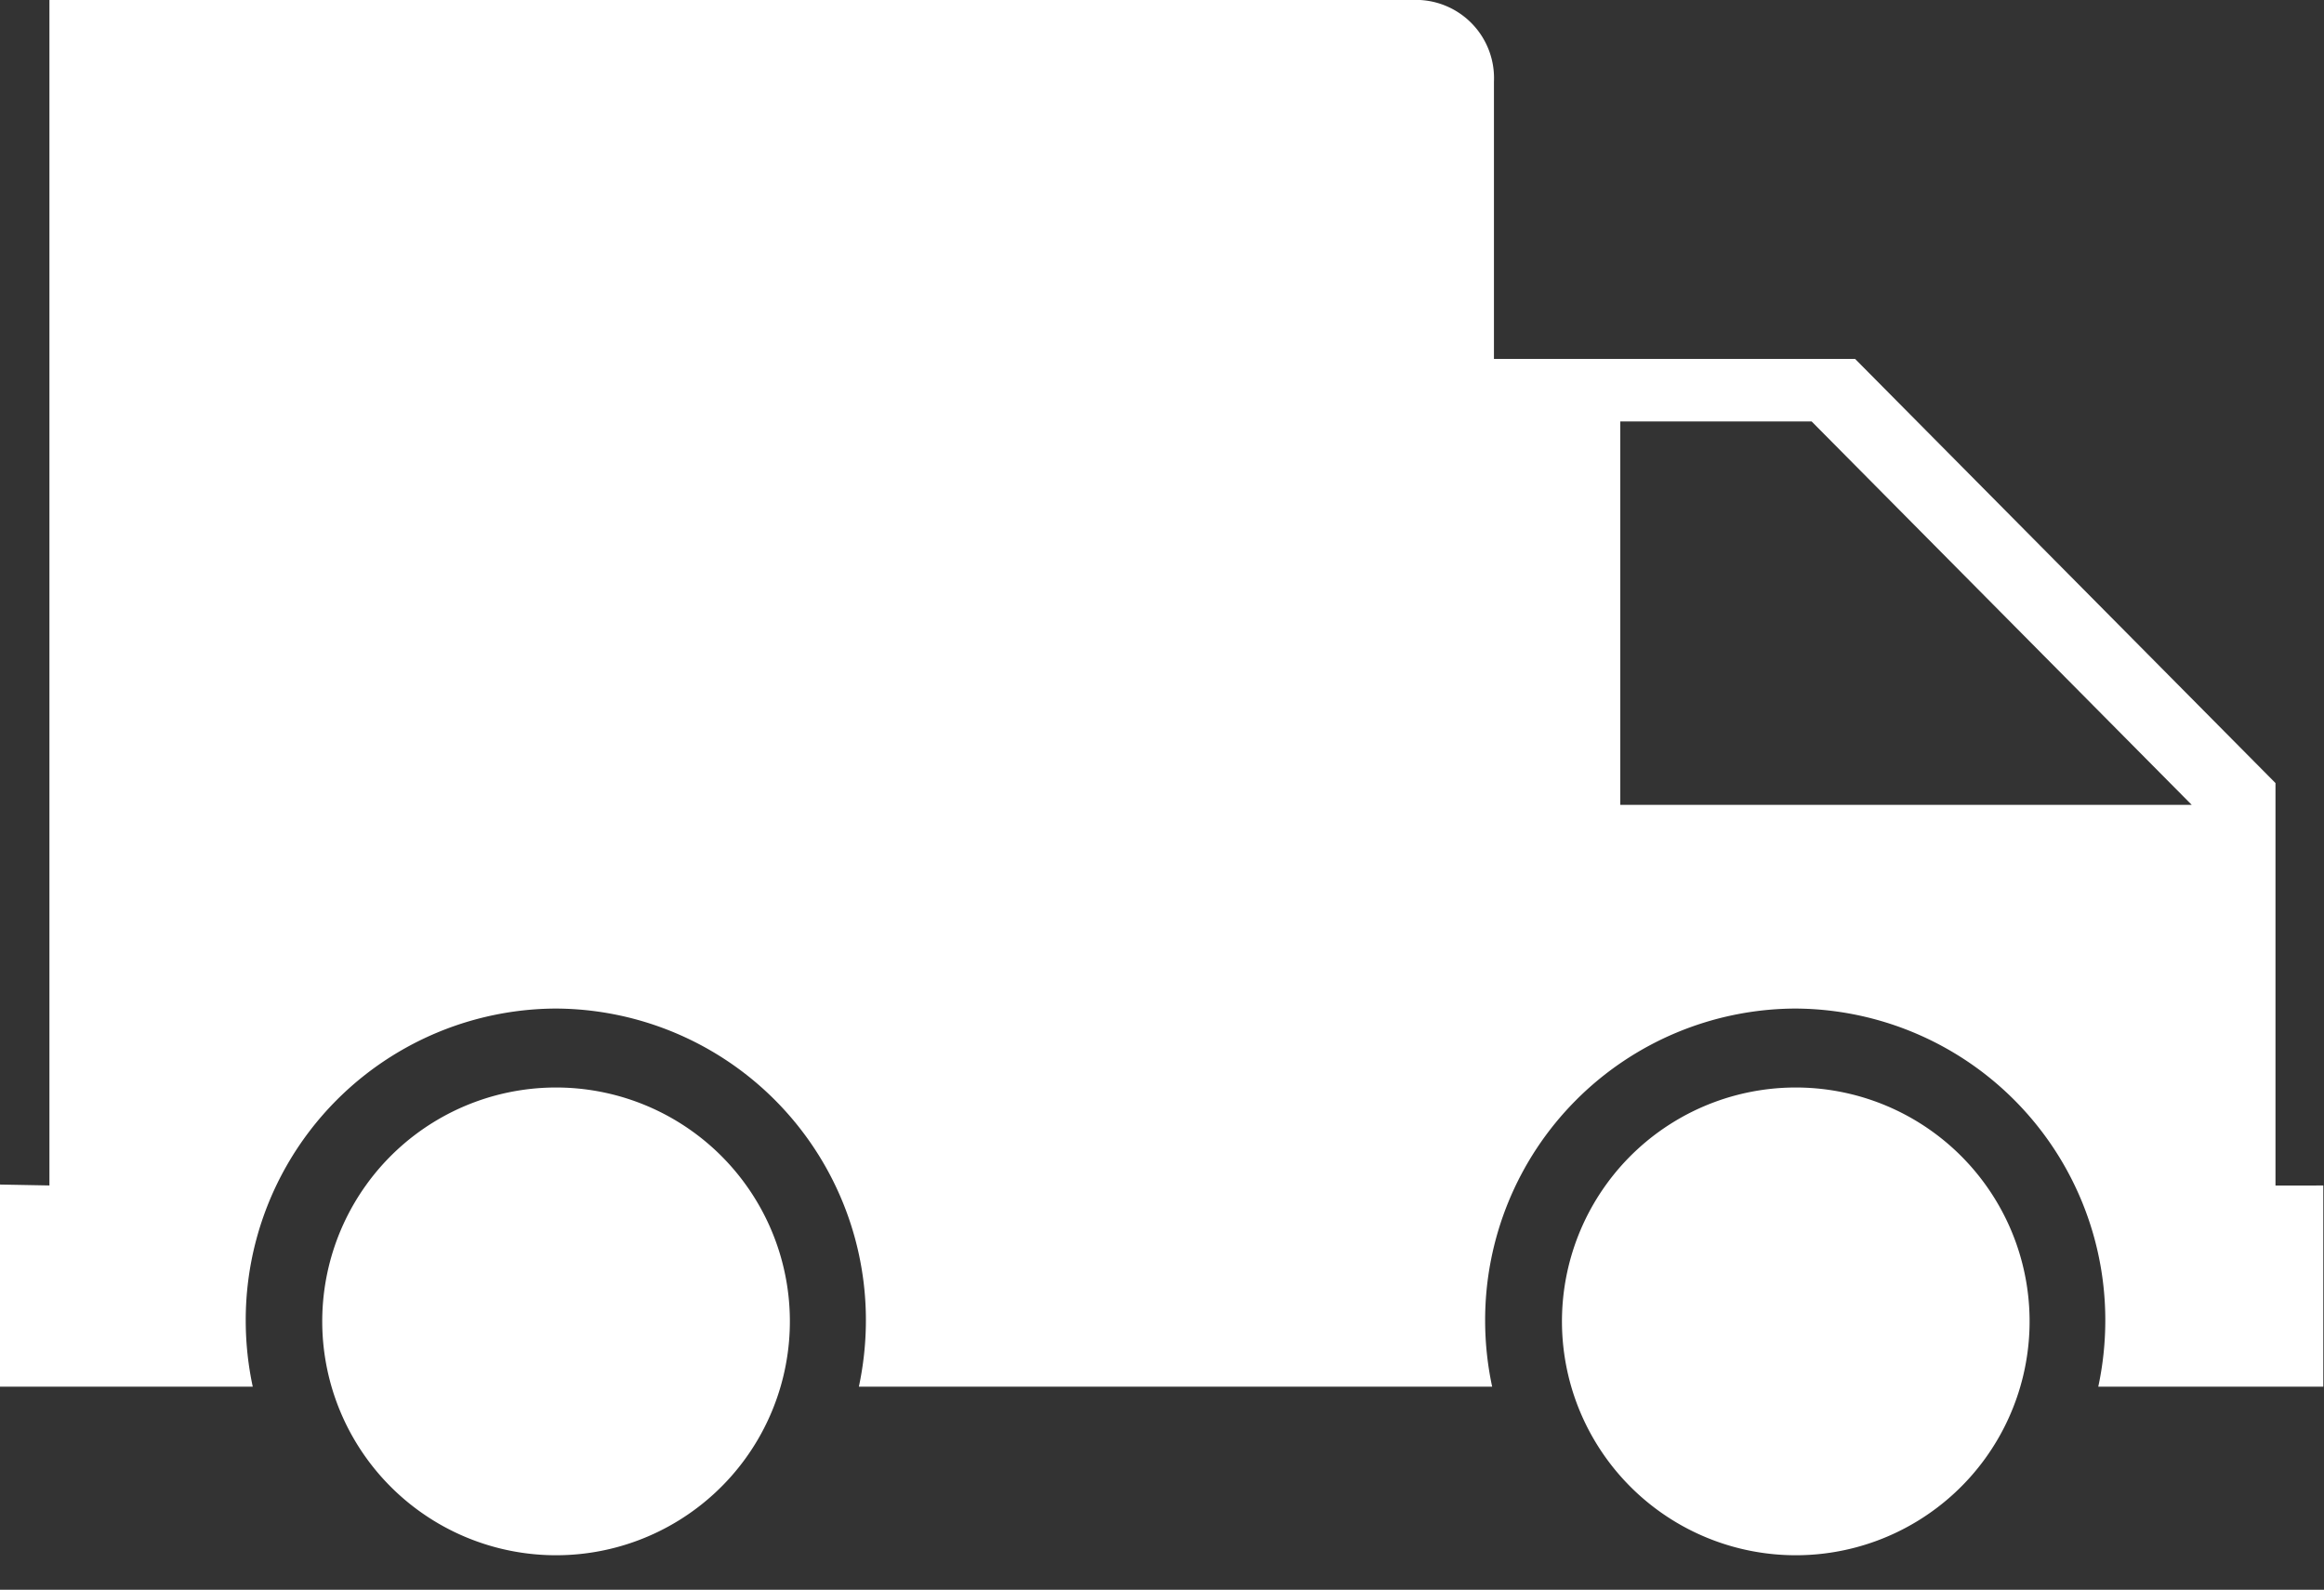 <svg xmlns="http://www.w3.org/2000/svg" width="66.202" height="45.275" viewBox="0 0 66.202 45.275"><rect x="0" y="0" width="66.202" height="45.275" fill="#333333" stroke="none"/><defs><style>.a{fill:#fff;}</style></defs><path class="a" d="M6.617,0A6.658,6.658,0,0,1,6.6,13.321,6.658,6.658,0,0,1,6.617,0Z" transform="translate(8.25 32.116) rotate(-9.217)"/><path class="a" d="M6.617,0A6.658,6.658,0,0,1,6.6,13.321,6.658,6.658,0,0,1,6.617,0Z" transform="translate(43.565 32.116) rotate(-9.217)"/><path class="a" d="M-.013,145.655V134.193l-11.976-12.08H-22.276v-7.9a2.227,2.227,0,0,0-2.3-2.323H-63.425v33.763l-1.408-.026v5.757h7.2a9,9,0,0,1-.2-1.859,8.871,8.871,0,0,1,8.833-8.91,8.871,8.871,0,0,1,8.833,8.91,9.067,9.067,0,0,1-.2,1.859h18.04a9,9,0,0,1-.2-1.859,8.872,8.872,0,0,1,8.833-8.91,8.871,8.871,0,0,1,8.833,8.91,9,9,0,0,1-.2,1.859h6.41v-5.73Zm-18.664-10.842V123.895h5.451L-2.4,134.813Z" transform="translate(64.833 -111.892)"/></svg>